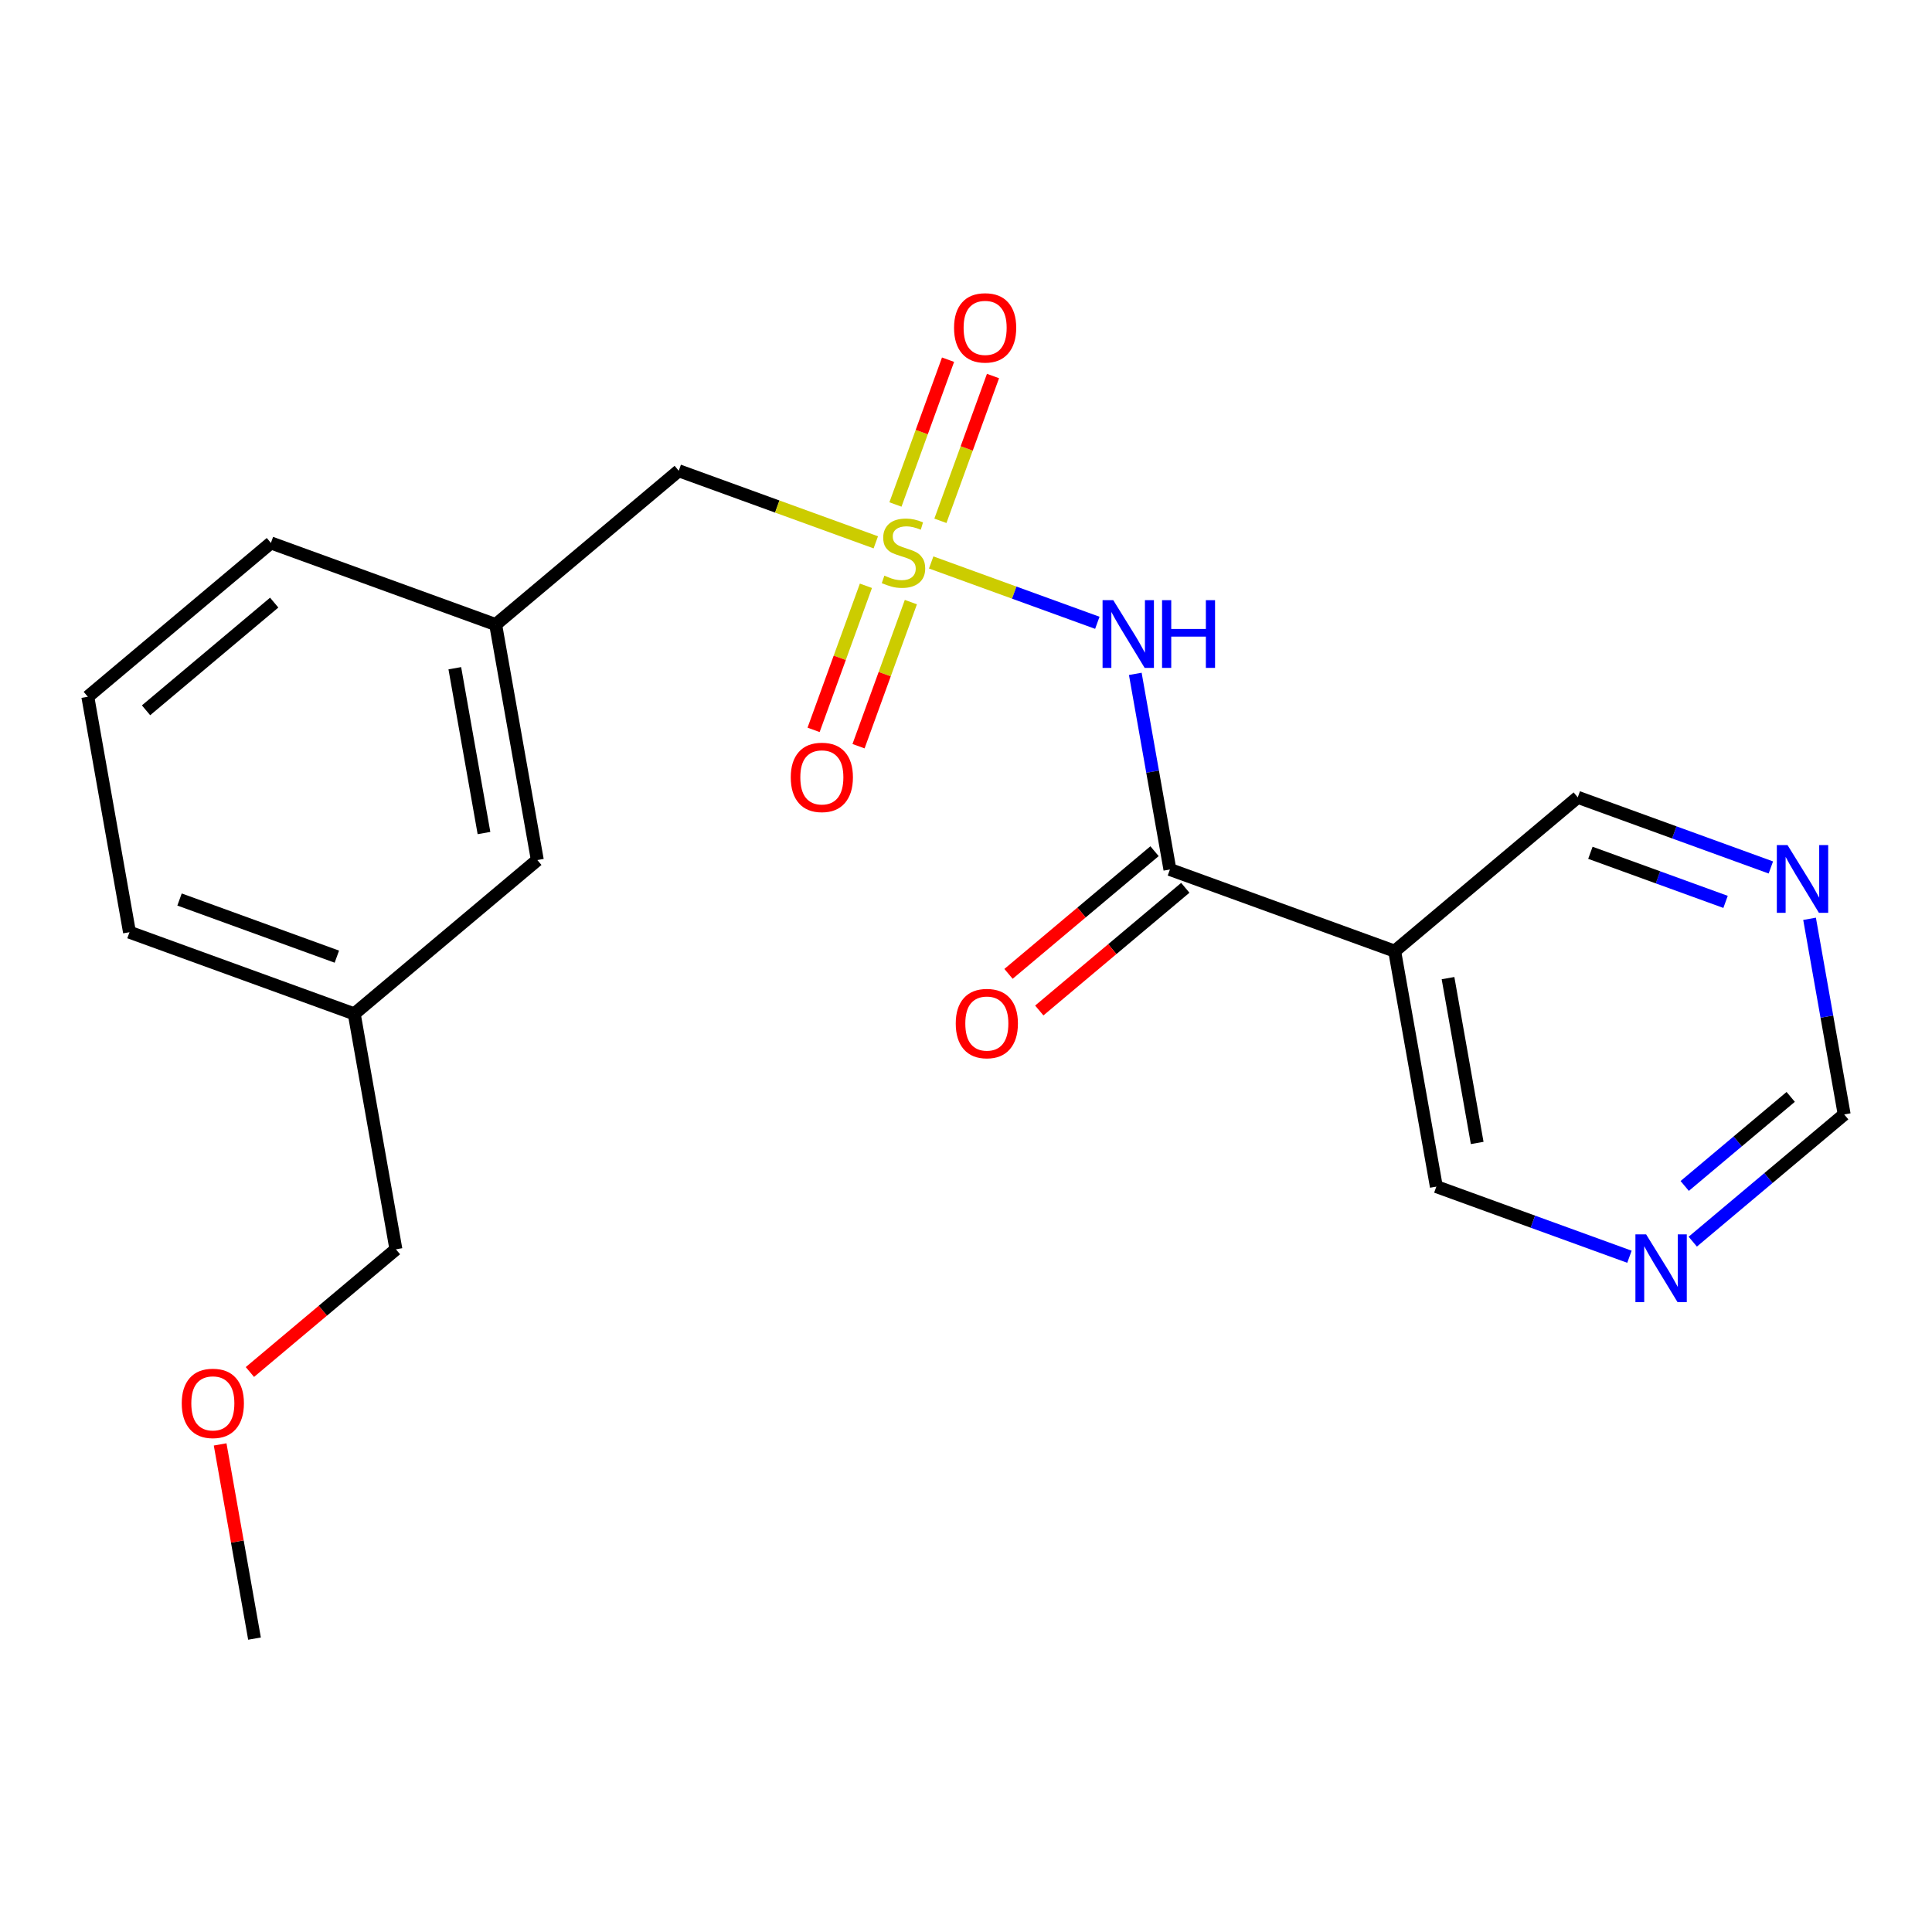 <?xml version='1.0' encoding='iso-8859-1'?>
<svg version='1.1' baseProfile='full'
              xmlns='http://www.w3.org/2000/svg'
                      xmlns:rdkit='http://www.rdkit.org/xml'
                      xmlns:xlink='http://www.w3.org/1999/xlink'
                  xml:space='preserve'
width='300px' height='300px' viewBox='0 0 300 300'>
<!-- END OF HEADER -->
<rect style='opacity:1.0;fill:#FFFFFF;stroke:none' width='300' height='300' x='0' y='0'> </rect>
<rect style='opacity:1.0;fill:#FFFFFF;stroke:none' width='300' height='300' x='0' y='0'> </rect>
<path class='bond-0 atom-0 atom-1' d='M 39.52,254.442 L 36.852,239.365' style='fill:none;fill-rule:evenodd;stroke:#000000;stroke-width:2.0px;stroke-linecap:butt;stroke-linejoin:miter;stroke-opacity:1' />
<path class='bond-0 atom-0 atom-1' d='M 36.852,239.365 L 34.183,224.288' style='fill:none;fill-rule:evenodd;stroke:#FF0000;stroke-width:2.0px;stroke-linecap:butt;stroke-linejoin:miter;stroke-opacity:1' />
<path class='bond-1 atom-1 atom-2' d='M 38.804,213.044 L 50.141,203.519' style='fill:none;fill-rule:evenodd;stroke:#FF0000;stroke-width:2.0px;stroke-linecap:butt;stroke-linejoin:miter;stroke-opacity:1' />
<path class='bond-1 atom-1 atom-2' d='M 50.141,203.519 L 61.478,193.994' style='fill:none;fill-rule:evenodd;stroke:#000000;stroke-width:2.0px;stroke-linecap:butt;stroke-linejoin:miter;stroke-opacity:1' />
<path class='bond-2 atom-2 atom-3' d='M 61.478,193.994 L 55.007,157.431' style='fill:none;fill-rule:evenodd;stroke:#000000;stroke-width:2.0px;stroke-linecap:butt;stroke-linejoin:miter;stroke-opacity:1' />
<path class='bond-3 atom-3 atom-4' d='M 55.007,157.431 L 20.107,144.753' style='fill:none;fill-rule:evenodd;stroke:#000000;stroke-width:2.0px;stroke-linecap:butt;stroke-linejoin:miter;stroke-opacity:1' />
<path class='bond-3 atom-3 atom-4' d='M 52.307,148.549 L 27.878,139.675' style='fill:none;fill-rule:evenodd;stroke:#000000;stroke-width:2.0px;stroke-linecap:butt;stroke-linejoin:miter;stroke-opacity:1' />
<path class='bond-21 atom-21 atom-3' d='M 83.436,133.546 L 55.007,157.431' style='fill:none;fill-rule:evenodd;stroke:#000000;stroke-width:2.0px;stroke-linecap:butt;stroke-linejoin:miter;stroke-opacity:1' />
<path class='bond-4 atom-4 atom-5' d='M 20.107,144.753 L 13.636,108.191' style='fill:none;fill-rule:evenodd;stroke:#000000;stroke-width:2.0px;stroke-linecap:butt;stroke-linejoin:miter;stroke-opacity:1' />
<path class='bond-5 atom-5 atom-6' d='M 13.636,108.191 L 42.065,84.305' style='fill:none;fill-rule:evenodd;stroke:#000000;stroke-width:2.0px;stroke-linecap:butt;stroke-linejoin:miter;stroke-opacity:1' />
<path class='bond-5 atom-5 atom-6' d='M 22.678,110.294 L 42.578,93.574' style='fill:none;fill-rule:evenodd;stroke:#000000;stroke-width:2.0px;stroke-linecap:butt;stroke-linejoin:miter;stroke-opacity:1' />
<path class='bond-6 atom-6 atom-7' d='M 42.065,84.305 L 76.965,96.983' style='fill:none;fill-rule:evenodd;stroke:#000000;stroke-width:2.0px;stroke-linecap:butt;stroke-linejoin:miter;stroke-opacity:1' />
<path class='bond-7 atom-7 atom-8' d='M 76.965,96.983 L 105.394,73.097' style='fill:none;fill-rule:evenodd;stroke:#000000;stroke-width:2.0px;stroke-linecap:butt;stroke-linejoin:miter;stroke-opacity:1' />
<path class='bond-20 atom-7 atom-21' d='M 76.965,96.983 L 83.436,133.546' style='fill:none;fill-rule:evenodd;stroke:#000000;stroke-width:2.0px;stroke-linecap:butt;stroke-linejoin:miter;stroke-opacity:1' />
<path class='bond-20 atom-7 atom-21' d='M 70.623,103.761 L 75.153,129.355' style='fill:none;fill-rule:evenodd;stroke:#000000;stroke-width:2.0px;stroke-linecap:butt;stroke-linejoin:miter;stroke-opacity:1' />
<path class='bond-8 atom-8 atom-9' d='M 105.394,73.097 L 120.694,78.655' style='fill:none;fill-rule:evenodd;stroke:#000000;stroke-width:2.0px;stroke-linecap:butt;stroke-linejoin:miter;stroke-opacity:1' />
<path class='bond-8 atom-8 atom-9' d='M 120.694,78.655 L 135.994,84.213' style='fill:none;fill-rule:evenodd;stroke:#CCCC00;stroke-width:2.0px;stroke-linecap:butt;stroke-linejoin:miter;stroke-opacity:1' />
<path class='bond-9 atom-9 atom-10' d='M 146.025,80.871 L 150.109,69.63' style='fill:none;fill-rule:evenodd;stroke:#CCCC00;stroke-width:2.0px;stroke-linecap:butt;stroke-linejoin:miter;stroke-opacity:1' />
<path class='bond-9 atom-9 atom-10' d='M 150.109,69.63 L 154.193,58.388' style='fill:none;fill-rule:evenodd;stroke:#FF0000;stroke-width:2.0px;stroke-linecap:butt;stroke-linejoin:miter;stroke-opacity:1' />
<path class='bond-9 atom-9 atom-10' d='M 139.045,78.336 L 143.129,67.094' style='fill:none;fill-rule:evenodd;stroke:#CCCC00;stroke-width:2.0px;stroke-linecap:butt;stroke-linejoin:miter;stroke-opacity:1' />
<path class='bond-9 atom-9 atom-10' d='M 143.129,67.094 L 147.213,55.852' style='fill:none;fill-rule:evenodd;stroke:#FF0000;stroke-width:2.0px;stroke-linecap:butt;stroke-linejoin:miter;stroke-opacity:1' />
<path class='bond-10 atom-9 atom-11' d='M 134.46,90.961 L 130.396,102.147' style='fill:none;fill-rule:evenodd;stroke:#CCCC00;stroke-width:2.0px;stroke-linecap:butt;stroke-linejoin:miter;stroke-opacity:1' />
<path class='bond-10 atom-9 atom-11' d='M 130.396,102.147 L 126.333,113.333' style='fill:none;fill-rule:evenodd;stroke:#FF0000;stroke-width:2.0px;stroke-linecap:butt;stroke-linejoin:miter;stroke-opacity:1' />
<path class='bond-10 atom-9 atom-11' d='M 141.439,93.496 L 137.376,104.682' style='fill:none;fill-rule:evenodd;stroke:#CCCC00;stroke-width:2.0px;stroke-linecap:butt;stroke-linejoin:miter;stroke-opacity:1' />
<path class='bond-10 atom-9 atom-11' d='M 137.376,104.682 L 133.313,115.869' style='fill:none;fill-rule:evenodd;stroke:#FF0000;stroke-width:2.0px;stroke-linecap:butt;stroke-linejoin:miter;stroke-opacity:1' />
<path class='bond-11 atom-9 atom-12' d='M 144.593,87.337 L 157.493,92.022' style='fill:none;fill-rule:evenodd;stroke:#CCCC00;stroke-width:2.0px;stroke-linecap:butt;stroke-linejoin:miter;stroke-opacity:1' />
<path class='bond-11 atom-9 atom-12' d='M 157.493,92.022 L 170.392,96.708' style='fill:none;fill-rule:evenodd;stroke:#0000FF;stroke-width:2.0px;stroke-linecap:butt;stroke-linejoin:miter;stroke-opacity:1' />
<path class='bond-12 atom-12 atom-13' d='M 176.288,104.638 L 178.976,119.827' style='fill:none;fill-rule:evenodd;stroke:#0000FF;stroke-width:2.0px;stroke-linecap:butt;stroke-linejoin:miter;stroke-opacity:1' />
<path class='bond-12 atom-12 atom-13' d='M 178.976,119.827 L 181.664,135.015' style='fill:none;fill-rule:evenodd;stroke:#000000;stroke-width:2.0px;stroke-linecap:butt;stroke-linejoin:miter;stroke-opacity:1' />
<path class='bond-13 atom-13 atom-14' d='M 179.276,132.172 L 167.939,141.697' style='fill:none;fill-rule:evenodd;stroke:#000000;stroke-width:2.0px;stroke-linecap:butt;stroke-linejoin:miter;stroke-opacity:1' />
<path class='bond-13 atom-13 atom-14' d='M 167.939,141.697 L 156.602,151.222' style='fill:none;fill-rule:evenodd;stroke:#FF0000;stroke-width:2.0px;stroke-linecap:butt;stroke-linejoin:miter;stroke-opacity:1' />
<path class='bond-13 atom-13 atom-14' d='M 184.053,137.858 L 172.716,147.383' style='fill:none;fill-rule:evenodd;stroke:#000000;stroke-width:2.0px;stroke-linecap:butt;stroke-linejoin:miter;stroke-opacity:1' />
<path class='bond-13 atom-13 atom-14' d='M 172.716,147.383 L 161.379,156.908' style='fill:none;fill-rule:evenodd;stroke:#FF0000;stroke-width:2.0px;stroke-linecap:butt;stroke-linejoin:miter;stroke-opacity:1' />
<path class='bond-14 atom-13 atom-15' d='M 181.664,135.015 L 216.564,147.693' style='fill:none;fill-rule:evenodd;stroke:#000000;stroke-width:2.0px;stroke-linecap:butt;stroke-linejoin:miter;stroke-opacity:1' />
<path class='bond-15 atom-15 atom-16' d='M 216.564,147.693 L 223.035,184.256' style='fill:none;fill-rule:evenodd;stroke:#000000;stroke-width:2.0px;stroke-linecap:butt;stroke-linejoin:miter;stroke-opacity:1' />
<path class='bond-15 atom-15 atom-16' d='M 224.847,151.883 L 229.377,177.477' style='fill:none;fill-rule:evenodd;stroke:#000000;stroke-width:2.0px;stroke-linecap:butt;stroke-linejoin:miter;stroke-opacity:1' />
<path class='bond-22 atom-20 atom-15' d='M 244.993,123.807 L 216.564,147.693' style='fill:none;fill-rule:evenodd;stroke:#000000;stroke-width:2.0px;stroke-linecap:butt;stroke-linejoin:miter;stroke-opacity:1' />
<path class='bond-16 atom-16 atom-17' d='M 223.035,184.256 L 238.027,189.701' style='fill:none;fill-rule:evenodd;stroke:#000000;stroke-width:2.0px;stroke-linecap:butt;stroke-linejoin:miter;stroke-opacity:1' />
<path class='bond-16 atom-16 atom-17' d='M 238.027,189.701 L 253.019,195.147' style='fill:none;fill-rule:evenodd;stroke:#0000FF;stroke-width:2.0px;stroke-linecap:butt;stroke-linejoin:miter;stroke-opacity:1' />
<path class='bond-17 atom-17 atom-18' d='M 262.851,192.803 L 274.607,182.925' style='fill:none;fill-rule:evenodd;stroke:#0000FF;stroke-width:2.0px;stroke-linecap:butt;stroke-linejoin:miter;stroke-opacity:1' />
<path class='bond-17 atom-17 atom-18' d='M 274.607,182.925 L 286.364,173.048' style='fill:none;fill-rule:evenodd;stroke:#000000;stroke-width:2.0px;stroke-linecap:butt;stroke-linejoin:miter;stroke-opacity:1' />
<path class='bond-17 atom-17 atom-18' d='M 261.601,184.154 L 269.83,177.239' style='fill:none;fill-rule:evenodd;stroke:#0000FF;stroke-width:2.0px;stroke-linecap:butt;stroke-linejoin:miter;stroke-opacity:1' />
<path class='bond-17 atom-17 atom-18' d='M 269.83,177.239 L 278.06,170.325' style='fill:none;fill-rule:evenodd;stroke:#000000;stroke-width:2.0px;stroke-linecap:butt;stroke-linejoin:miter;stroke-opacity:1' />
<path class='bond-18 atom-18 atom-19' d='M 286.364,173.048 L 283.676,157.859' style='fill:none;fill-rule:evenodd;stroke:#000000;stroke-width:2.0px;stroke-linecap:butt;stroke-linejoin:miter;stroke-opacity:1' />
<path class='bond-18 atom-18 atom-19' d='M 283.676,157.859 L 280.988,142.671' style='fill:none;fill-rule:evenodd;stroke:#0000FF;stroke-width:2.0px;stroke-linecap:butt;stroke-linejoin:miter;stroke-opacity:1' />
<path class='bond-19 atom-19 atom-20' d='M 274.977,134.699 L 259.985,129.253' style='fill:none;fill-rule:evenodd;stroke:#0000FF;stroke-width:2.0px;stroke-linecap:butt;stroke-linejoin:miter;stroke-opacity:1' />
<path class='bond-19 atom-19 atom-20' d='M 259.985,129.253 L 244.993,123.807' style='fill:none;fill-rule:evenodd;stroke:#000000;stroke-width:2.0px;stroke-linecap:butt;stroke-linejoin:miter;stroke-opacity:1' />
<path class='bond-19 atom-19 atom-20' d='M 267.944,140.045 L 257.449,136.233' style='fill:none;fill-rule:evenodd;stroke:#0000FF;stroke-width:2.0px;stroke-linecap:butt;stroke-linejoin:miter;stroke-opacity:1' />
<path class='bond-19 atom-19 atom-20' d='M 257.449,136.233 L 246.955,132.421' style='fill:none;fill-rule:evenodd;stroke:#000000;stroke-width:2.0px;stroke-linecap:butt;stroke-linejoin:miter;stroke-opacity:1' />
<path  class='atom-1' d='M 28.222 217.909
Q 28.222 215.384, 29.47 213.973
Q 30.717 212.562, 33.049 212.562
Q 35.381 212.562, 36.628 213.973
Q 37.876 215.384, 37.876 217.909
Q 37.876 220.463, 36.614 221.919
Q 35.351 223.36, 33.049 223.36
Q 30.732 223.36, 29.47 221.919
Q 28.222 220.478, 28.222 217.909
M 33.049 222.171
Q 34.653 222.171, 35.514 221.102
Q 36.391 220.018, 36.391 217.909
Q 36.391 215.844, 35.514 214.805
Q 34.653 213.75, 33.049 213.75
Q 31.445 213.75, 30.569 214.79
Q 29.707 215.83, 29.707 217.909
Q 29.707 220.033, 30.569 221.102
Q 31.445 222.171, 33.049 222.171
' fill='#FF0000'/>
<path  class='atom-9' d='M 137.323 89.384
Q 137.442 89.429, 137.932 89.637
Q 138.422 89.844, 138.957 89.978
Q 139.507 90.097, 140.041 90.097
Q 141.036 90.097, 141.616 89.622
Q 142.195 89.132, 142.195 88.285
Q 142.195 87.706, 141.898 87.349
Q 141.616 86.993, 141.17 86.8
Q 140.724 86.607, 139.982 86.384
Q 139.046 86.102, 138.482 85.834
Q 137.932 85.567, 137.531 85.003
Q 137.145 84.438, 137.145 83.488
Q 137.145 82.166, 138.036 81.349
Q 138.942 80.532, 140.724 80.532
Q 141.942 80.532, 143.324 81.111
L 142.982 82.255
Q 141.72 81.735, 140.769 81.735
Q 139.744 81.735, 139.18 82.166
Q 138.615 82.582, 138.63 83.309
Q 138.63 83.874, 138.912 84.216
Q 139.209 84.557, 139.625 84.75
Q 140.056 84.943, 140.769 85.166
Q 141.72 85.463, 142.284 85.76
Q 142.848 86.057, 143.249 86.666
Q 143.665 87.26, 143.665 88.285
Q 143.665 89.741, 142.685 90.528
Q 141.72 91.3, 140.101 91.3
Q 139.165 91.3, 138.452 91.092
Q 137.754 90.899, 136.922 90.557
L 137.323 89.384
' fill='#CCCC00'/>
<path  class='atom-10' d='M 148.144 50.905
Q 148.144 48.38, 149.392 46.969
Q 150.639 45.558, 152.971 45.558
Q 155.303 45.558, 156.551 46.969
Q 157.798 48.38, 157.798 50.905
Q 157.798 53.459, 156.536 54.915
Q 155.273 56.356, 152.971 56.356
Q 150.654 56.356, 149.392 54.915
Q 148.144 53.474, 148.144 50.905
M 152.971 55.167
Q 154.575 55.167, 155.437 54.098
Q 156.313 53.014, 156.313 50.905
Q 156.313 48.84, 155.437 47.801
Q 154.575 46.746, 152.971 46.746
Q 151.367 46.746, 150.491 47.786
Q 149.629 48.826, 149.629 50.905
Q 149.629 53.029, 150.491 54.098
Q 151.367 55.167, 152.971 55.167
' fill='#FF0000'/>
<path  class='atom-11' d='M 122.789 120.704
Q 122.789 118.18, 124.037 116.769
Q 125.284 115.358, 127.616 115.358
Q 129.948 115.358, 131.196 116.769
Q 132.443 118.18, 132.443 120.704
Q 132.443 123.259, 131.181 124.715
Q 129.918 126.155, 127.616 126.155
Q 125.299 126.155, 124.037 124.715
Q 122.789 123.274, 122.789 120.704
M 127.616 124.967
Q 129.22 124.967, 130.082 123.898
Q 130.958 122.813, 130.958 120.704
Q 130.958 118.64, 130.082 117.6
Q 129.22 116.546, 127.616 116.546
Q 126.012 116.546, 125.136 117.585
Q 124.274 118.625, 124.274 120.704
Q 124.274 122.828, 125.136 123.898
Q 126.012 124.967, 127.616 124.967
' fill='#FF0000'/>
<path  class='atom-12' d='M 172.869 93.195
L 176.315 98.764
Q 176.656 99.314, 177.206 100.309
Q 177.756 101.304, 177.785 101.364
L 177.785 93.195
L 179.181 93.195
L 179.181 103.71
L 177.741 103.71
L 174.042 97.621
Q 173.612 96.908, 173.151 96.091
Q 172.706 95.274, 172.572 95.022
L 172.572 103.71
L 171.206 103.71
L 171.206 93.195
L 172.869 93.195
' fill='#0000FF'/>
<path  class='atom-12' d='M 180.444 93.195
L 181.87 93.195
L 181.87 97.665
L 187.246 97.665
L 187.246 93.195
L 188.672 93.195
L 188.672 103.71
L 187.246 103.71
L 187.246 98.853
L 181.87 98.853
L 181.87 103.71
L 180.444 103.71
L 180.444 93.195
' fill='#0000FF'/>
<path  class='atom-14' d='M 148.408 158.93
Q 148.408 156.405, 149.656 154.994
Q 150.904 153.583, 153.235 153.583
Q 155.567 153.583, 156.815 154.994
Q 158.062 156.405, 158.062 158.93
Q 158.062 161.485, 156.8 162.94
Q 155.538 164.381, 153.235 164.381
Q 150.918 164.381, 149.656 162.94
Q 148.408 161.5, 148.408 158.93
M 153.235 163.193
Q 154.839 163.193, 155.701 162.124
Q 156.577 161.039, 156.577 158.93
Q 156.577 156.866, 155.701 155.826
Q 154.839 154.772, 153.235 154.772
Q 151.631 154.772, 150.755 155.811
Q 149.894 156.851, 149.894 158.93
Q 149.894 161.054, 150.755 162.124
Q 151.631 163.193, 153.235 163.193
' fill='#FF0000'/>
<path  class='atom-17' d='M 255.61 191.675
L 259.056 197.245
Q 259.398 197.795, 259.947 198.79
Q 260.497 199.785, 260.526 199.844
L 260.526 191.675
L 261.923 191.675
L 261.923 202.191
L 260.482 202.191
L 256.784 196.101
Q 256.353 195.388, 255.893 194.572
Q 255.447 193.755, 255.313 193.502
L 255.313 202.191
L 253.947 202.191
L 253.947 191.675
L 255.61 191.675
' fill='#0000FF'/>
<path  class='atom-19' d='M 277.568 131.227
L 281.014 136.797
Q 281.356 137.346, 281.905 138.341
Q 282.455 139.337, 282.485 139.396
L 282.485 131.227
L 283.881 131.227
L 283.881 141.743
L 282.44 141.743
L 278.742 135.653
Q 278.311 134.94, 277.851 134.123
Q 277.405 133.307, 277.271 133.054
L 277.271 141.743
L 275.905 141.743
L 275.905 131.227
L 277.568 131.227
' fill='#0000FF'/>
</svg>
